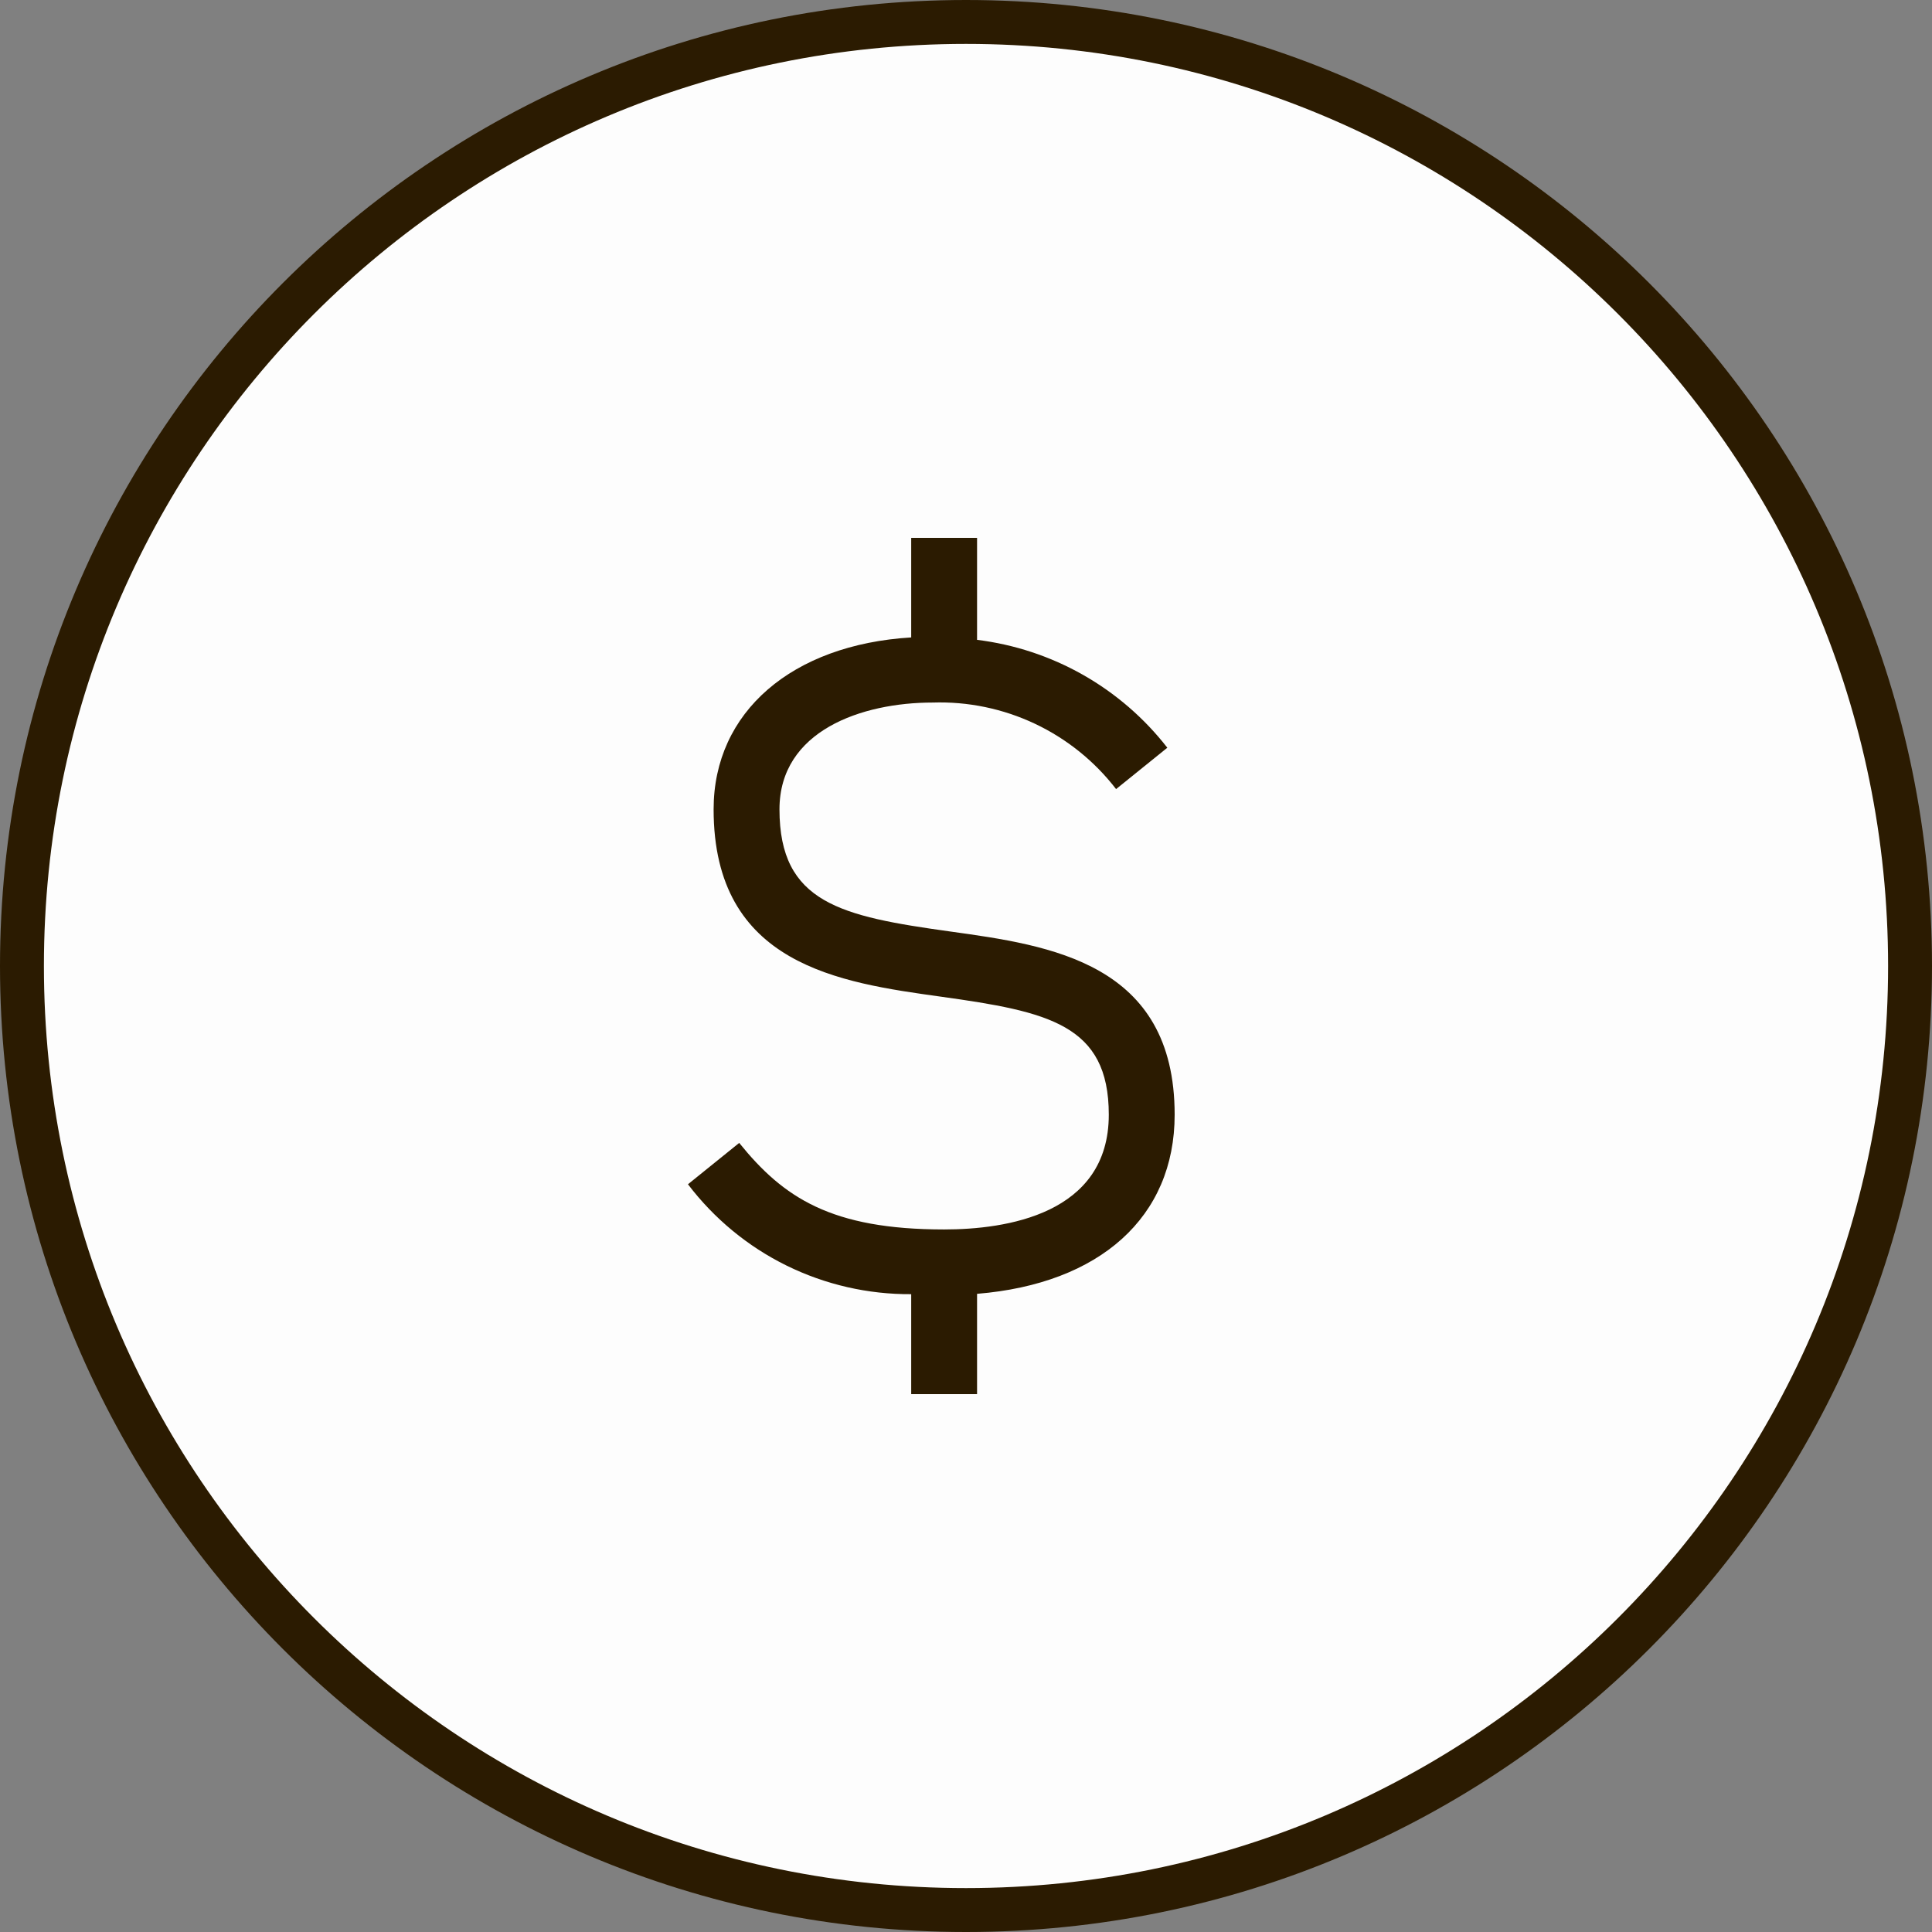 <svg width="44" height="44" viewBox="0 0 44 44" fill="none" xmlns="http://www.w3.org/2000/svg">
<rect x="0" y="0" width="44" height="44" fill="#808080" stroke="none"/>
<path d="M22 0.5C33.874 0.5 43.5 10.126 43.5 22C43.5 33.874 33.874 43.5 22 43.5C10.126 43.5 0.5 33.874 0.5 22C0.5 10.126 10.126 0.5 22 0.5Z" fill="#FDFDFD"/>
<path d="M22 0.5C33.874 0.5 43.5 10.126 43.5 22C43.5 33.874 33.874 43.5 22 43.5C10.126 43.5 0.5 33.874 0.5 22C0.5 10.126 10.126 0.5 22 0.5Z" stroke="#2B1B01"/>
<g clip-path="url(#clip0_203_4070)">
<rect width="24" height="24" transform="translate(10 10)" fill="#FDFDFD" fill-opacity="0.01" style="mix-blend-mode:multiply"/>
<rect width="24" height="24" transform="translate(9.5 10)" fill="#FDFDFD" fill-opacity="0.01" style="mix-blend-mode:multiply"/>
<path d="M26.752 25.386C26.752 21.925 23.916 21.53 21.639 21.214C19.156 20.868 17.752 20.569 17.752 18.432C17.752 16.637 19.632 16 21.242 16C22.044 15.974 22.841 16.139 23.568 16.482C24.294 16.825 24.928 17.335 25.418 17.971L26.585 17.029C26.06 16.354 25.407 15.79 24.663 15.368C23.92 14.947 23.1 14.676 22.252 14.572V12.25H20.752V14.517C18.04 14.681 16.252 16.212 16.252 18.431C16.252 21.979 19.124 22.378 21.432 22.699C23.872 23.039 25.252 23.331 25.252 25.386C25.252 27.661 22.902 28 21.502 28C18.93 28 17.843 27.277 16.835 26.029L15.668 26.971C16.263 27.754 17.032 28.389 17.914 28.823C18.797 29.257 19.768 29.48 20.752 29.474V31.75H22.252V29.466C25.046 29.238 26.752 27.721 26.752 25.386Z" fill="#2B1B01"/>
</g>
<defs>
<clipPath id="clip0_203_4070">
<rect width="24" height="24" fill="white" transform="translate(10 10)"/>
</clipPath>
</defs>
</svg>
